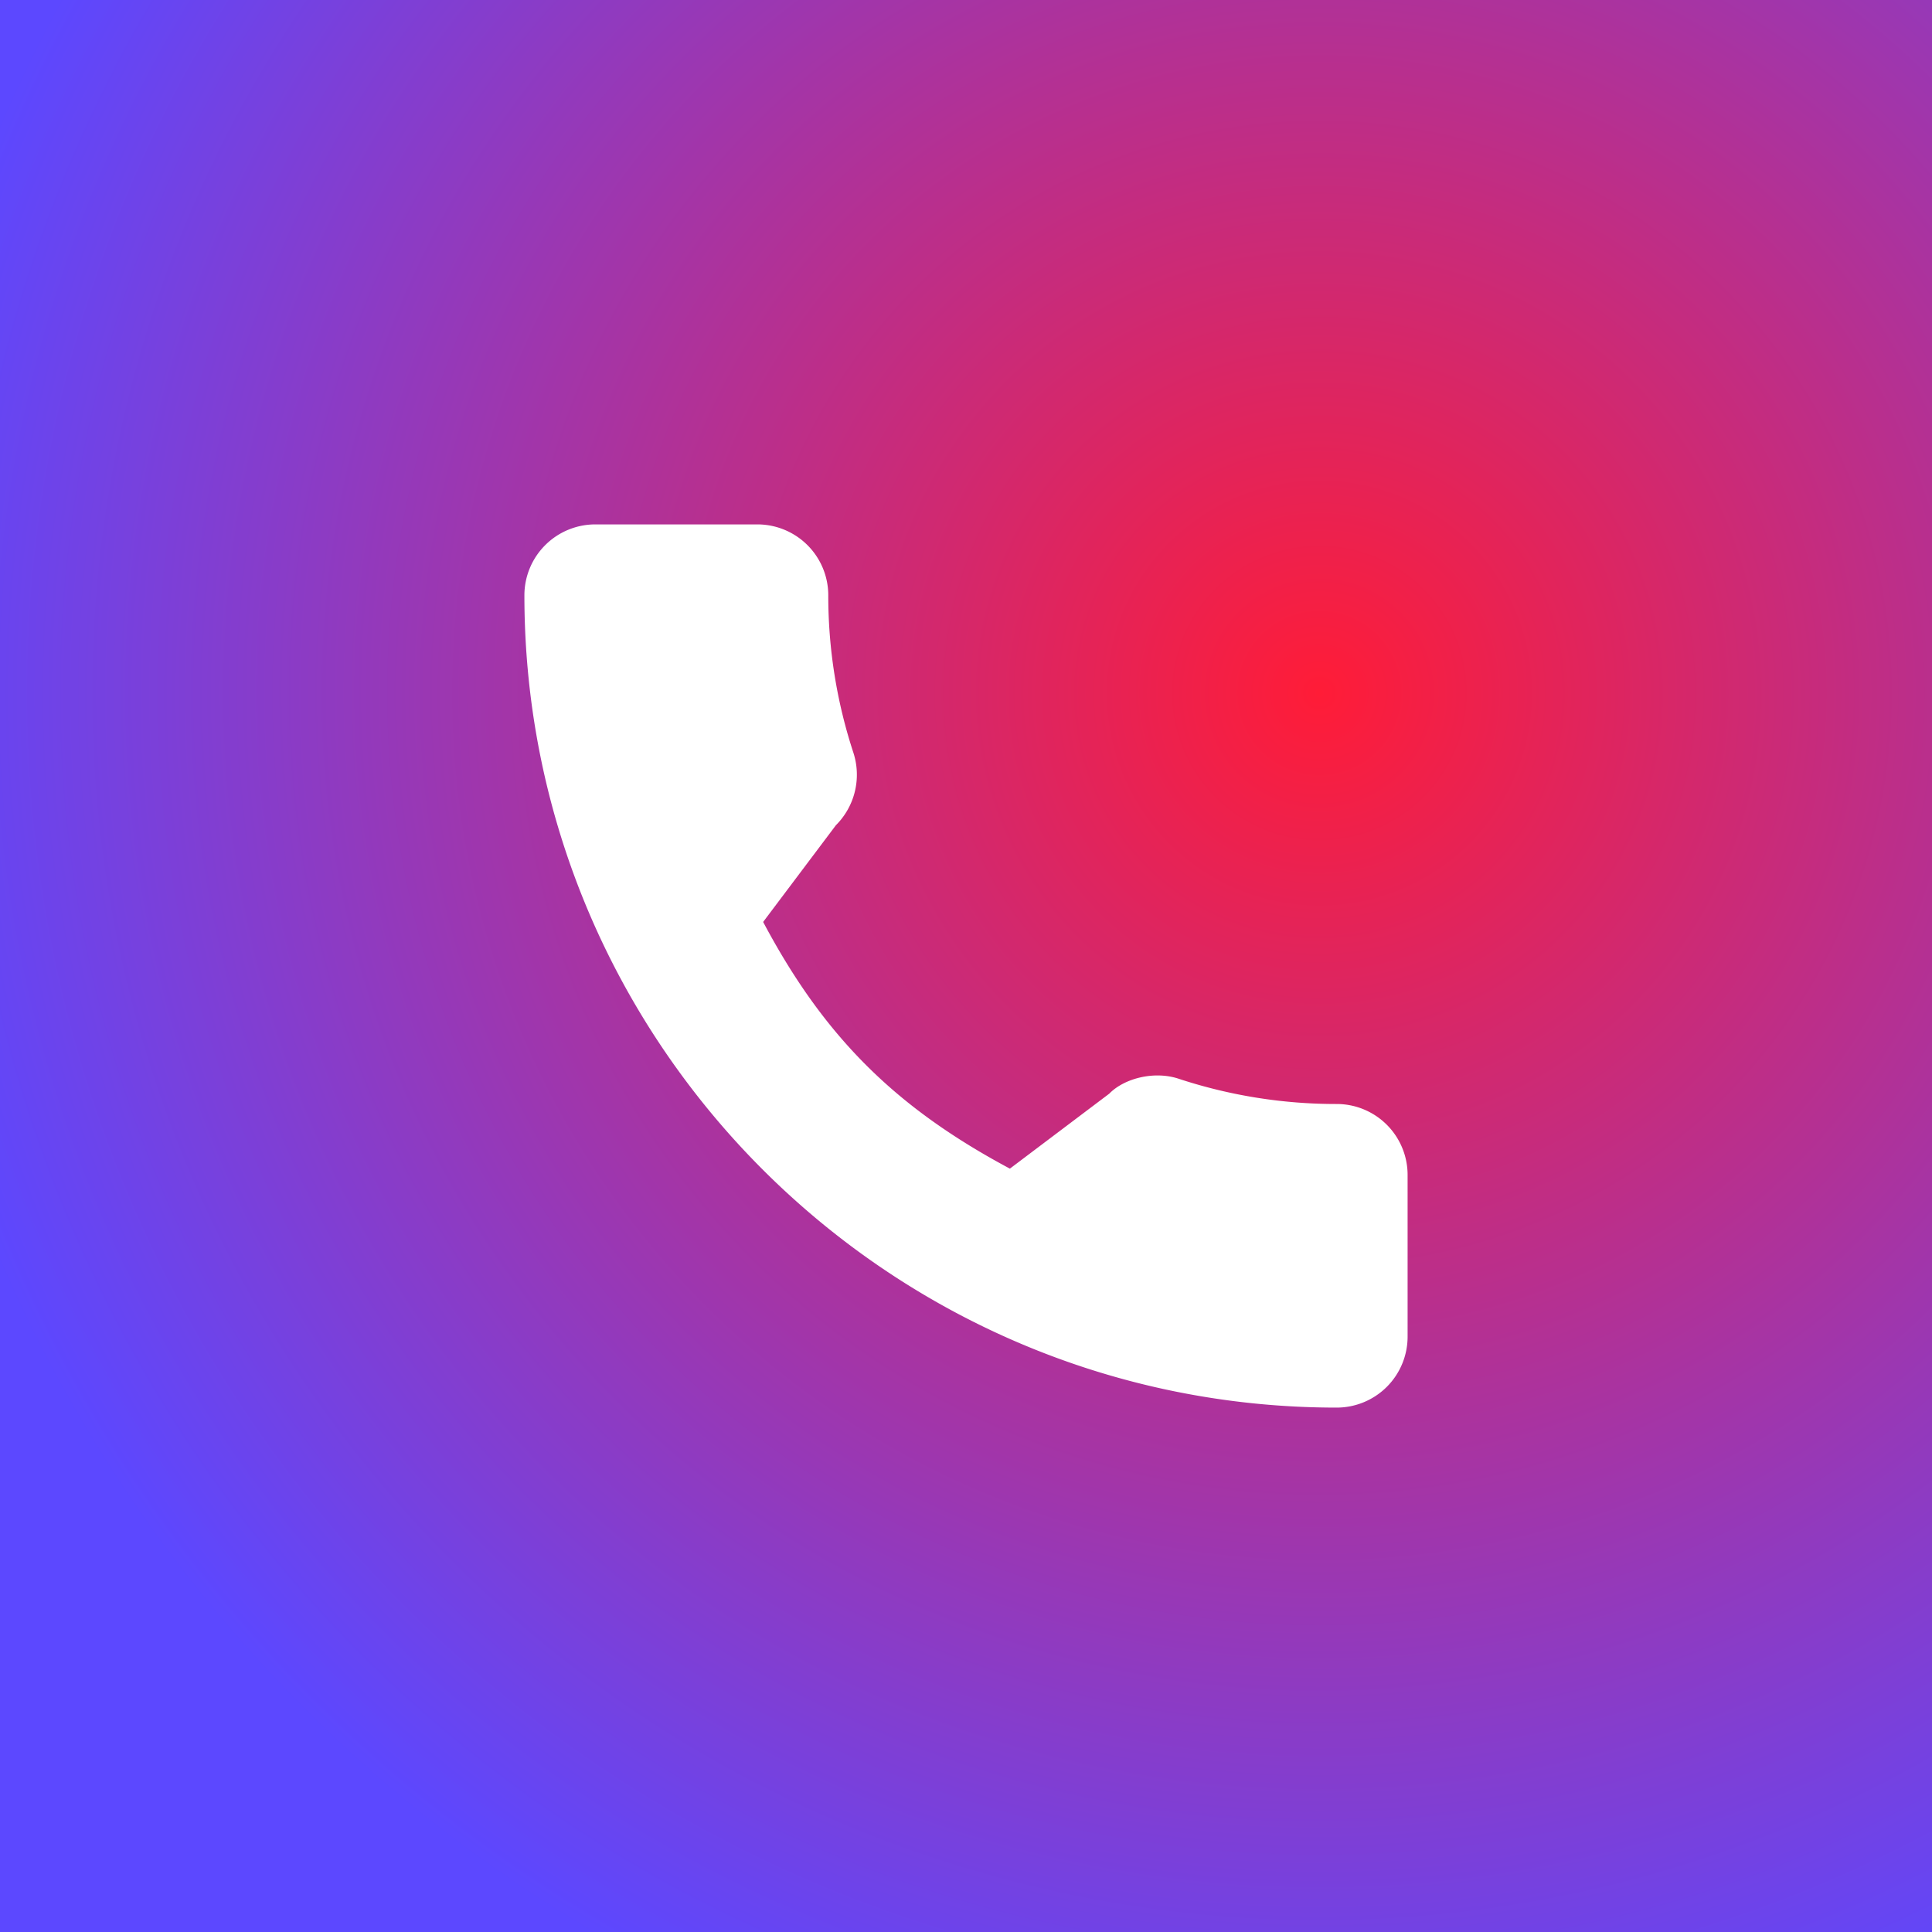 <?xml version="1.0" encoding="UTF-8"?> <svg xmlns="http://www.w3.org/2000/svg" xmlns:xlink="http://www.w3.org/1999/xlink" id="Слой_1" data-name="Слой 1" viewBox="0 0 350 350"><rect x="0" y="0" width="350" height="350" fill="#333333" stroke="none"/> <defs> <style>.cls-1{fill:url(#Безымянный_градиент_2);}.cls-2{fill:#fff;}</style> <radialGradient id="Безымянный_градиент_2" cx="239.02" cy="125.55" r="260.8" gradientUnits="userSpaceOnUse"> <stop offset="0" stop-color="#ff1c37"></stop> <stop offset="1" stop-color="#5c48ff"></stop> </radialGradient> </defs> <rect class="cls-1" width="350" height="350"></rect> <path class="cls-2" d="M242.16,200a91,91,0,0,1-28.53-4.54c-4.46-1.53-9.95-.13-12.68,2.67l-18,13.58c-20.86-11.14-33.72-24-44.7-44.69l13.18-17.52a12.93,12.93,0,0,0,3.18-13.11,91.07,91.07,0,0,1-4.56-28.57A12.85,12.85,0,0,0,137.22,95H107.84A12.85,12.85,0,0,0,95,107.84C95,189,161,255,242.16,255A12.85,12.85,0,0,0,255,242.16v-29.3A12.85,12.85,0,0,0,242.16,200Z"></path> </svg> 